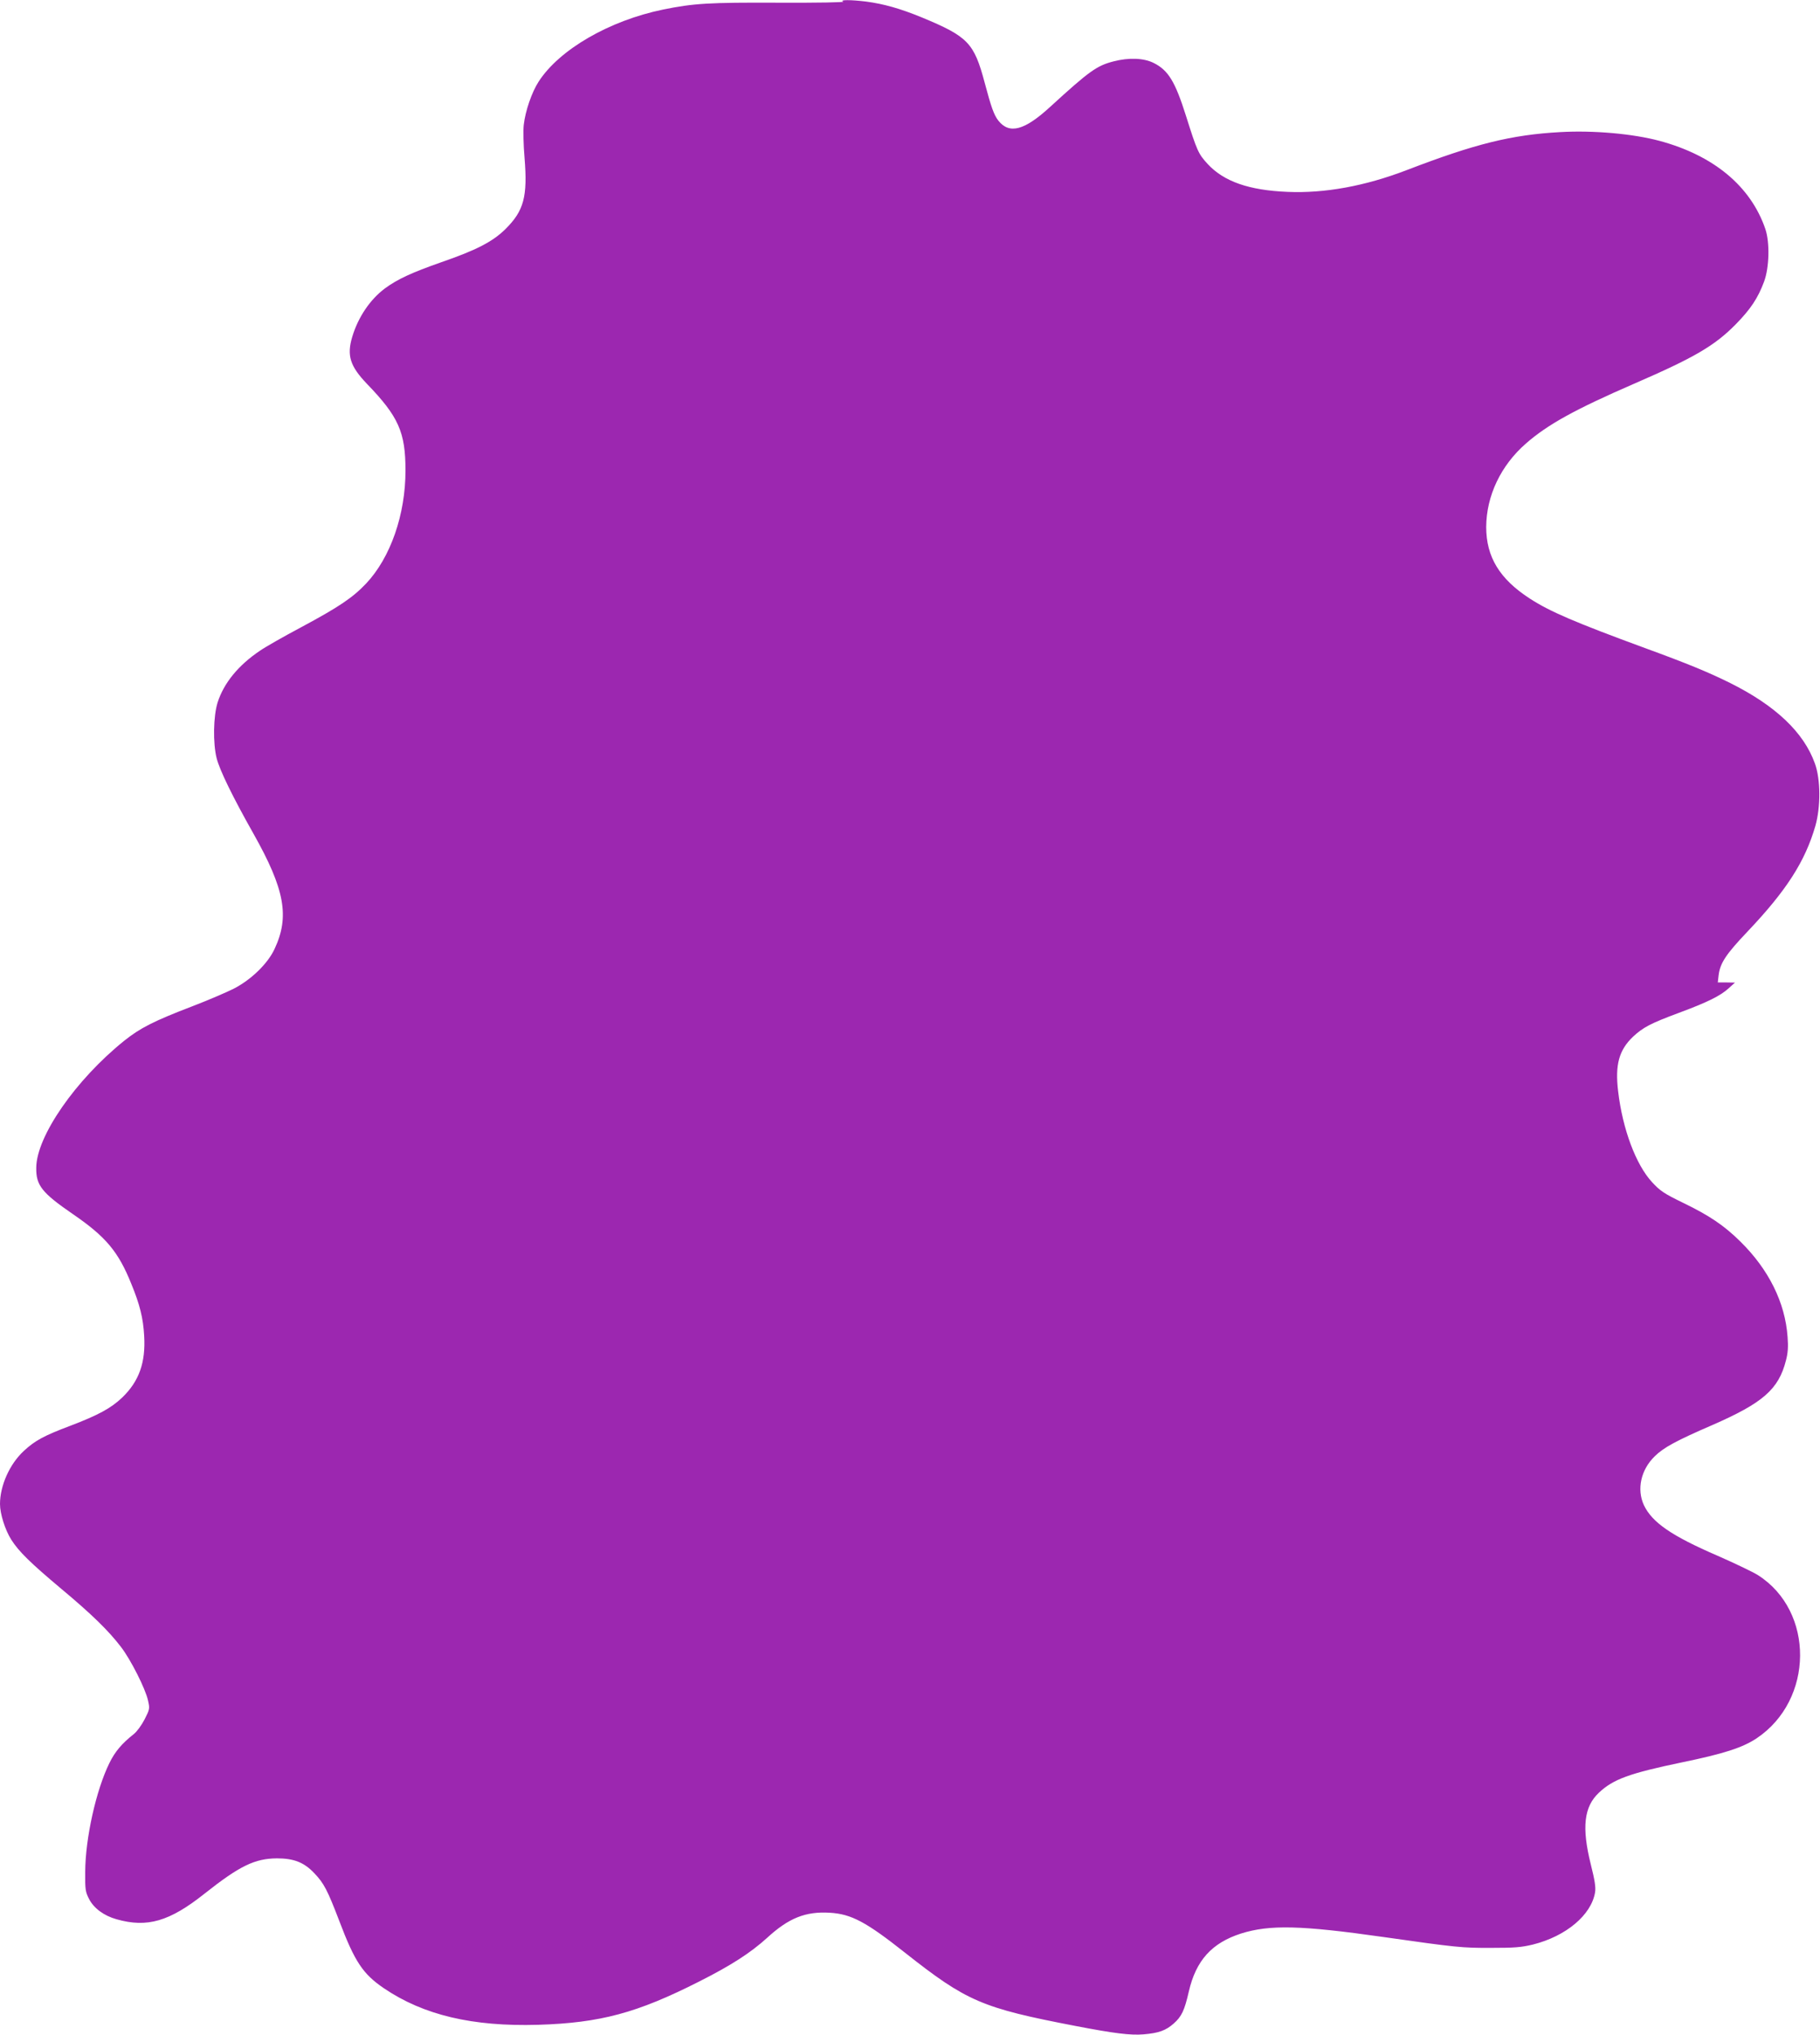 <?xml version="1.0" standalone="no"?>
<!DOCTYPE svg PUBLIC "-//W3C//DTD SVG 20010904//EN"
 "http://www.w3.org/TR/2001/REC-SVG-20010904/DTD/svg10.dtd">
<svg version="1.0" xmlns="http://www.w3.org/2000/svg"
 width="1145pt" height="1280pt" viewBox="0 0 1145 1280"
 preserveAspectRatio="xMidYMid meet">
<g transform="translate(0,1280) scale(0.1,-0.1)"
fill="#9c27b0" stroke="none">
<path d="M5305 12790 c12 -5 -160 -8 -405 -7 -442 2 -536 -4 -728 -43 -340
-70 -653 -252 -783 -453 -44 -68 -84 -185 -94 -273 -4 -33 -2 -126 5 -206 20
-245 -4 -334 -120 -449 -80 -79 -182 -132 -405 -209 -185 -65 -274 -106 -353
-164 -93 -69 -169 -181 -206 -305 -35 -117 -14 -184 92 -295 200 -207 243
-305 243 -546 0 -277 -94 -547 -247 -710 -85 -90 -173 -149 -410 -276 -109
-58 -225 -124 -258 -147 -137 -92 -228 -204 -267 -326 -27 -86 -30 -256 -6
-351 20 -77 100 -241 232 -475 197 -350 228 -521 132 -725 -42 -91 -146 -192
-254 -248 -45 -23 -164 -74 -263 -112 -243 -93 -329 -137 -430 -218 -304 -245
-550 -599 -552 -797 -2 -111 35 -158 230 -292 207 -142 286 -235 368 -439 54
-131 75 -217 81 -327 10 -168 -32 -286 -138 -388 -70 -67 -151 -111 -327 -178
-165 -62 -222 -93 -292 -158 -89 -82 -150 -218 -150 -334 0 -62 32 -162 70
-223 48 -76 121 -147 315 -310 194 -162 298 -264 376 -366 61 -79 154 -263
170 -336 12 -52 11 -56 -21 -119 -19 -37 -49 -78 -68 -93 -75 -59 -119 -111
-154 -183 -84 -171 -151 -473 -152 -684 -1 -110 1 -125 24 -170 30 -59 94
-106 173 -128 193 -55 334 -14 555 162 220 174 315 220 454 221 107 0 171 -25
236 -94 60 -63 82 -105 157 -301 97 -256 148 -332 280 -422 249 -169 558 -242
970 -230 391 12 623 74 1015 273 200 101 321 179 426 274 136 125 242 167 394
158 136 -8 229 -58 473 -251 389 -307 484 -348 1072 -461 244 -47 347 -60 430
-53 95 8 139 24 189 68 50 44 68 83 95 201 45 196 145 306 328 365 181 57 378
52 898 -22 457 -65 494 -69 680 -68 140 0 185 3 259 21 208 52 368 186 391
329 5 31 -2 76 -27 175 -58 233 -43 363 51 451 90 85 192 122 523 191 262 54
380 92 469 151 361 241 366 800 8 1027 -30 19 -143 73 -252 121 -292 126 -413
210 -465 319 -46 100 -19 223 69 308 56 55 136 98 360 195 321 140 419 226
465 408 12 45 15 85 10 147 -15 216 -119 425 -297 600 -101 100 -195 164 -361
244 -119 58 -143 74 -194 129 -102 110 -186 334 -214 572 -20 167 5 259 94
344 64 59 109 83 289 150 178 66 259 106 311 153 l41 37 -54 1 -54 0 5 44 c9
77 46 133 181 275 245 258 363 441 428 666 34 120 33 293 -3 392 -70 196 -247
364 -534 507 -137 68 -271 123 -534 219 -441 162 -600 230 -726 312 -190 123
-274 262 -274 450 1 196 92 388 251 526 135 118 306 213 679 375 378 164 506
238 640 374 92 94 139 163 178 268 33 88 37 247 8 332 -92 268 -324 462 -666
554 -168 45 -417 67 -625 55 -306 -17 -533 -73 -965 -239 -263 -101 -517 -147
-750 -137 -242 10 -400 65 -502 175 -59 64 -67 82 -137 304 -68 215 -111 286
-203 332 -62 31 -155 35 -252 10 -106 -27 -153 -61 -399 -286 -162 -149 -257
-174 -326 -87 -28 36 -45 84 -86 238 -67 252 -105 291 -397 412 -137 56 -237
84 -348 99 -96 12 -173 12 -145 0z"/>
</g>
</svg>
